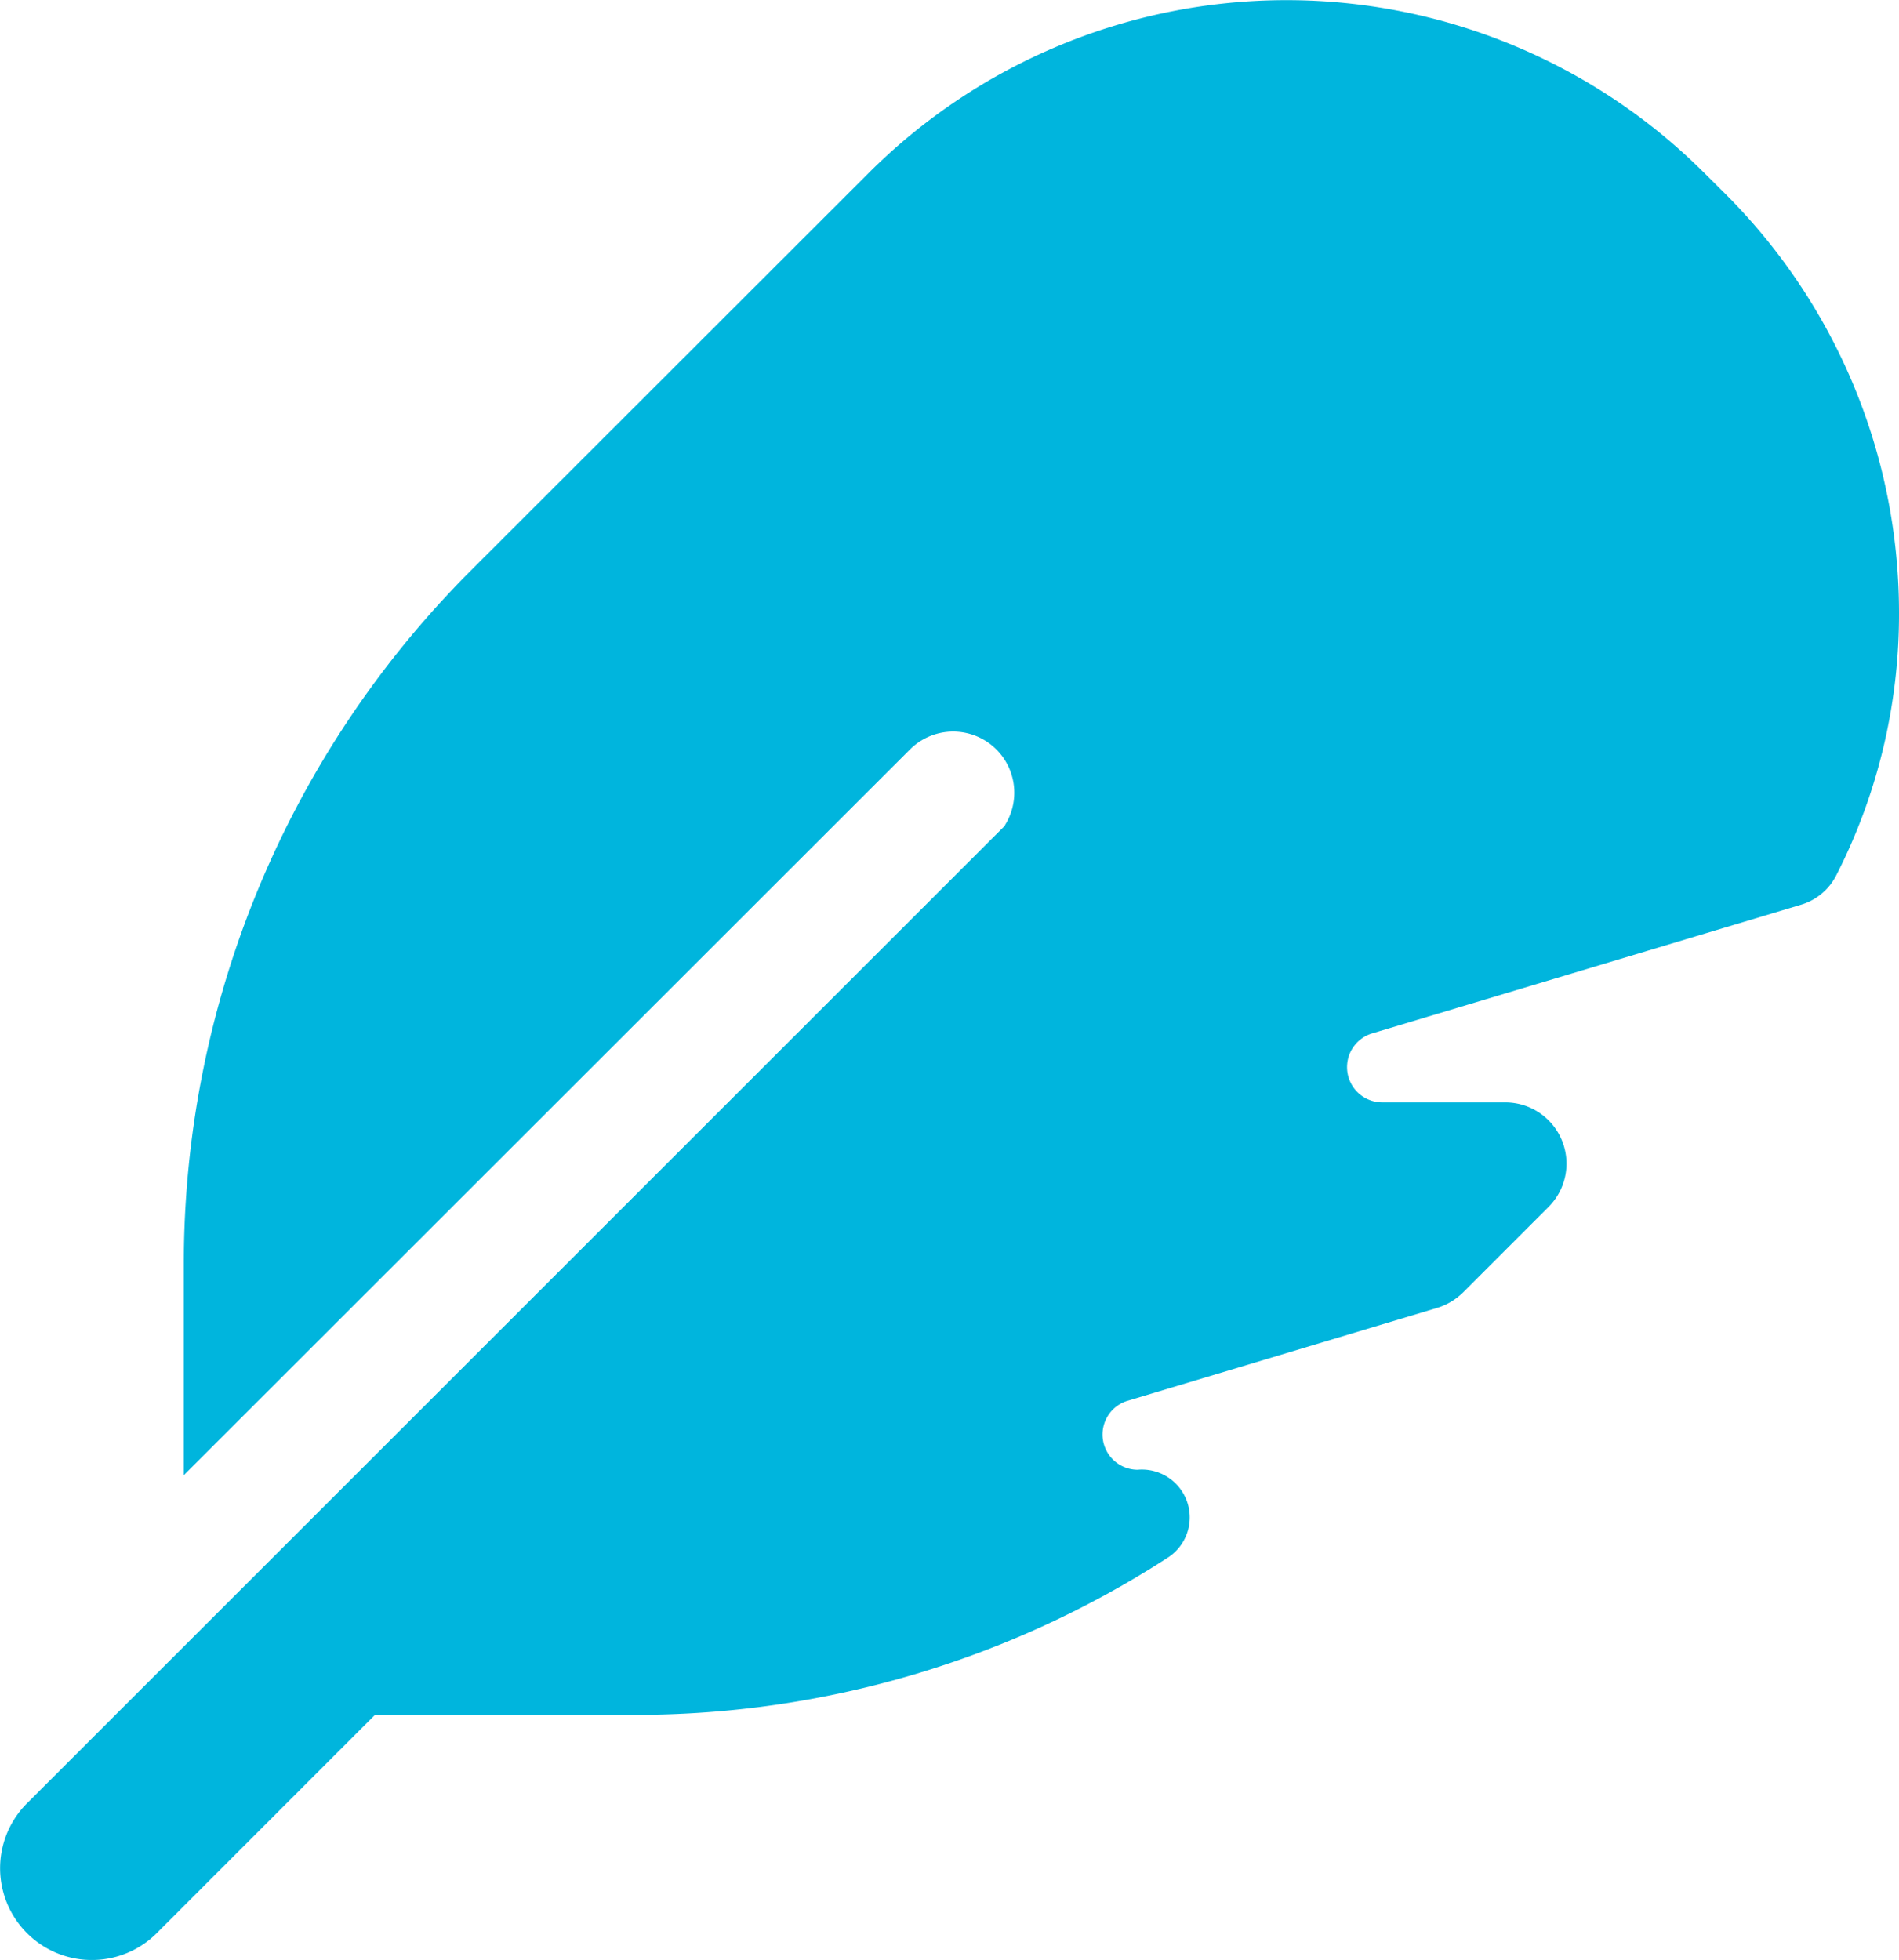 <svg id="Raggruppa_725" data-name="Raggruppa 725" xmlns="http://www.w3.org/2000/svg" xmlns:xlink="http://www.w3.org/1999/xlink" width="62.5" height="64.499" viewBox="0 0 62.5 64.499">
  <defs>
    <clipPath id="clip-path">
      <rect id="Rettangolo_1887" data-name="Rettangolo 1887" width="62.5" height="64.499" fill="#00b5dd"/>
    </clipPath>
  </defs>
  <g id="Raggruppa_724" data-name="Raggruppa 724" clip-path="url(#clip-path)">
    <path id="Tracciato_332" data-name="Tracciato 332" d="M33.08,27.165.888,59.344A3.02,3.02,0,0,0,5.16,63.615l7.182-7.182h8.568a32.222,32.222,0,0,0,17.513-5.166,1.575,1.575,0,0,0-.983-2.9A1.16,1.16,0,0,1,37.1,46.1L47.3,43.04a2.071,2.071,0,0,0,.844-.5l2.822-2.822a2.015,2.015,0,0,0-1.424-3.44H45.491a1.16,1.16,0,0,1-.34-2.268l14.111-4.233a1.911,1.911,0,0,0,1.172-.97A18.879,18.879,0,0,0,62.5,20.159,19.474,19.474,0,0,0,56.792,6.388L56.1,5.7a19.467,19.467,0,0,0-27.53.013L15.5,18.773a32.253,32.253,0,0,0-9.45,22.805v6.967L29.943,24.67a2.011,2.011,0,0,1,3.125,2.495Z" transform="translate(0)" fill="#00b5dd"/>
  </g>
</svg>
